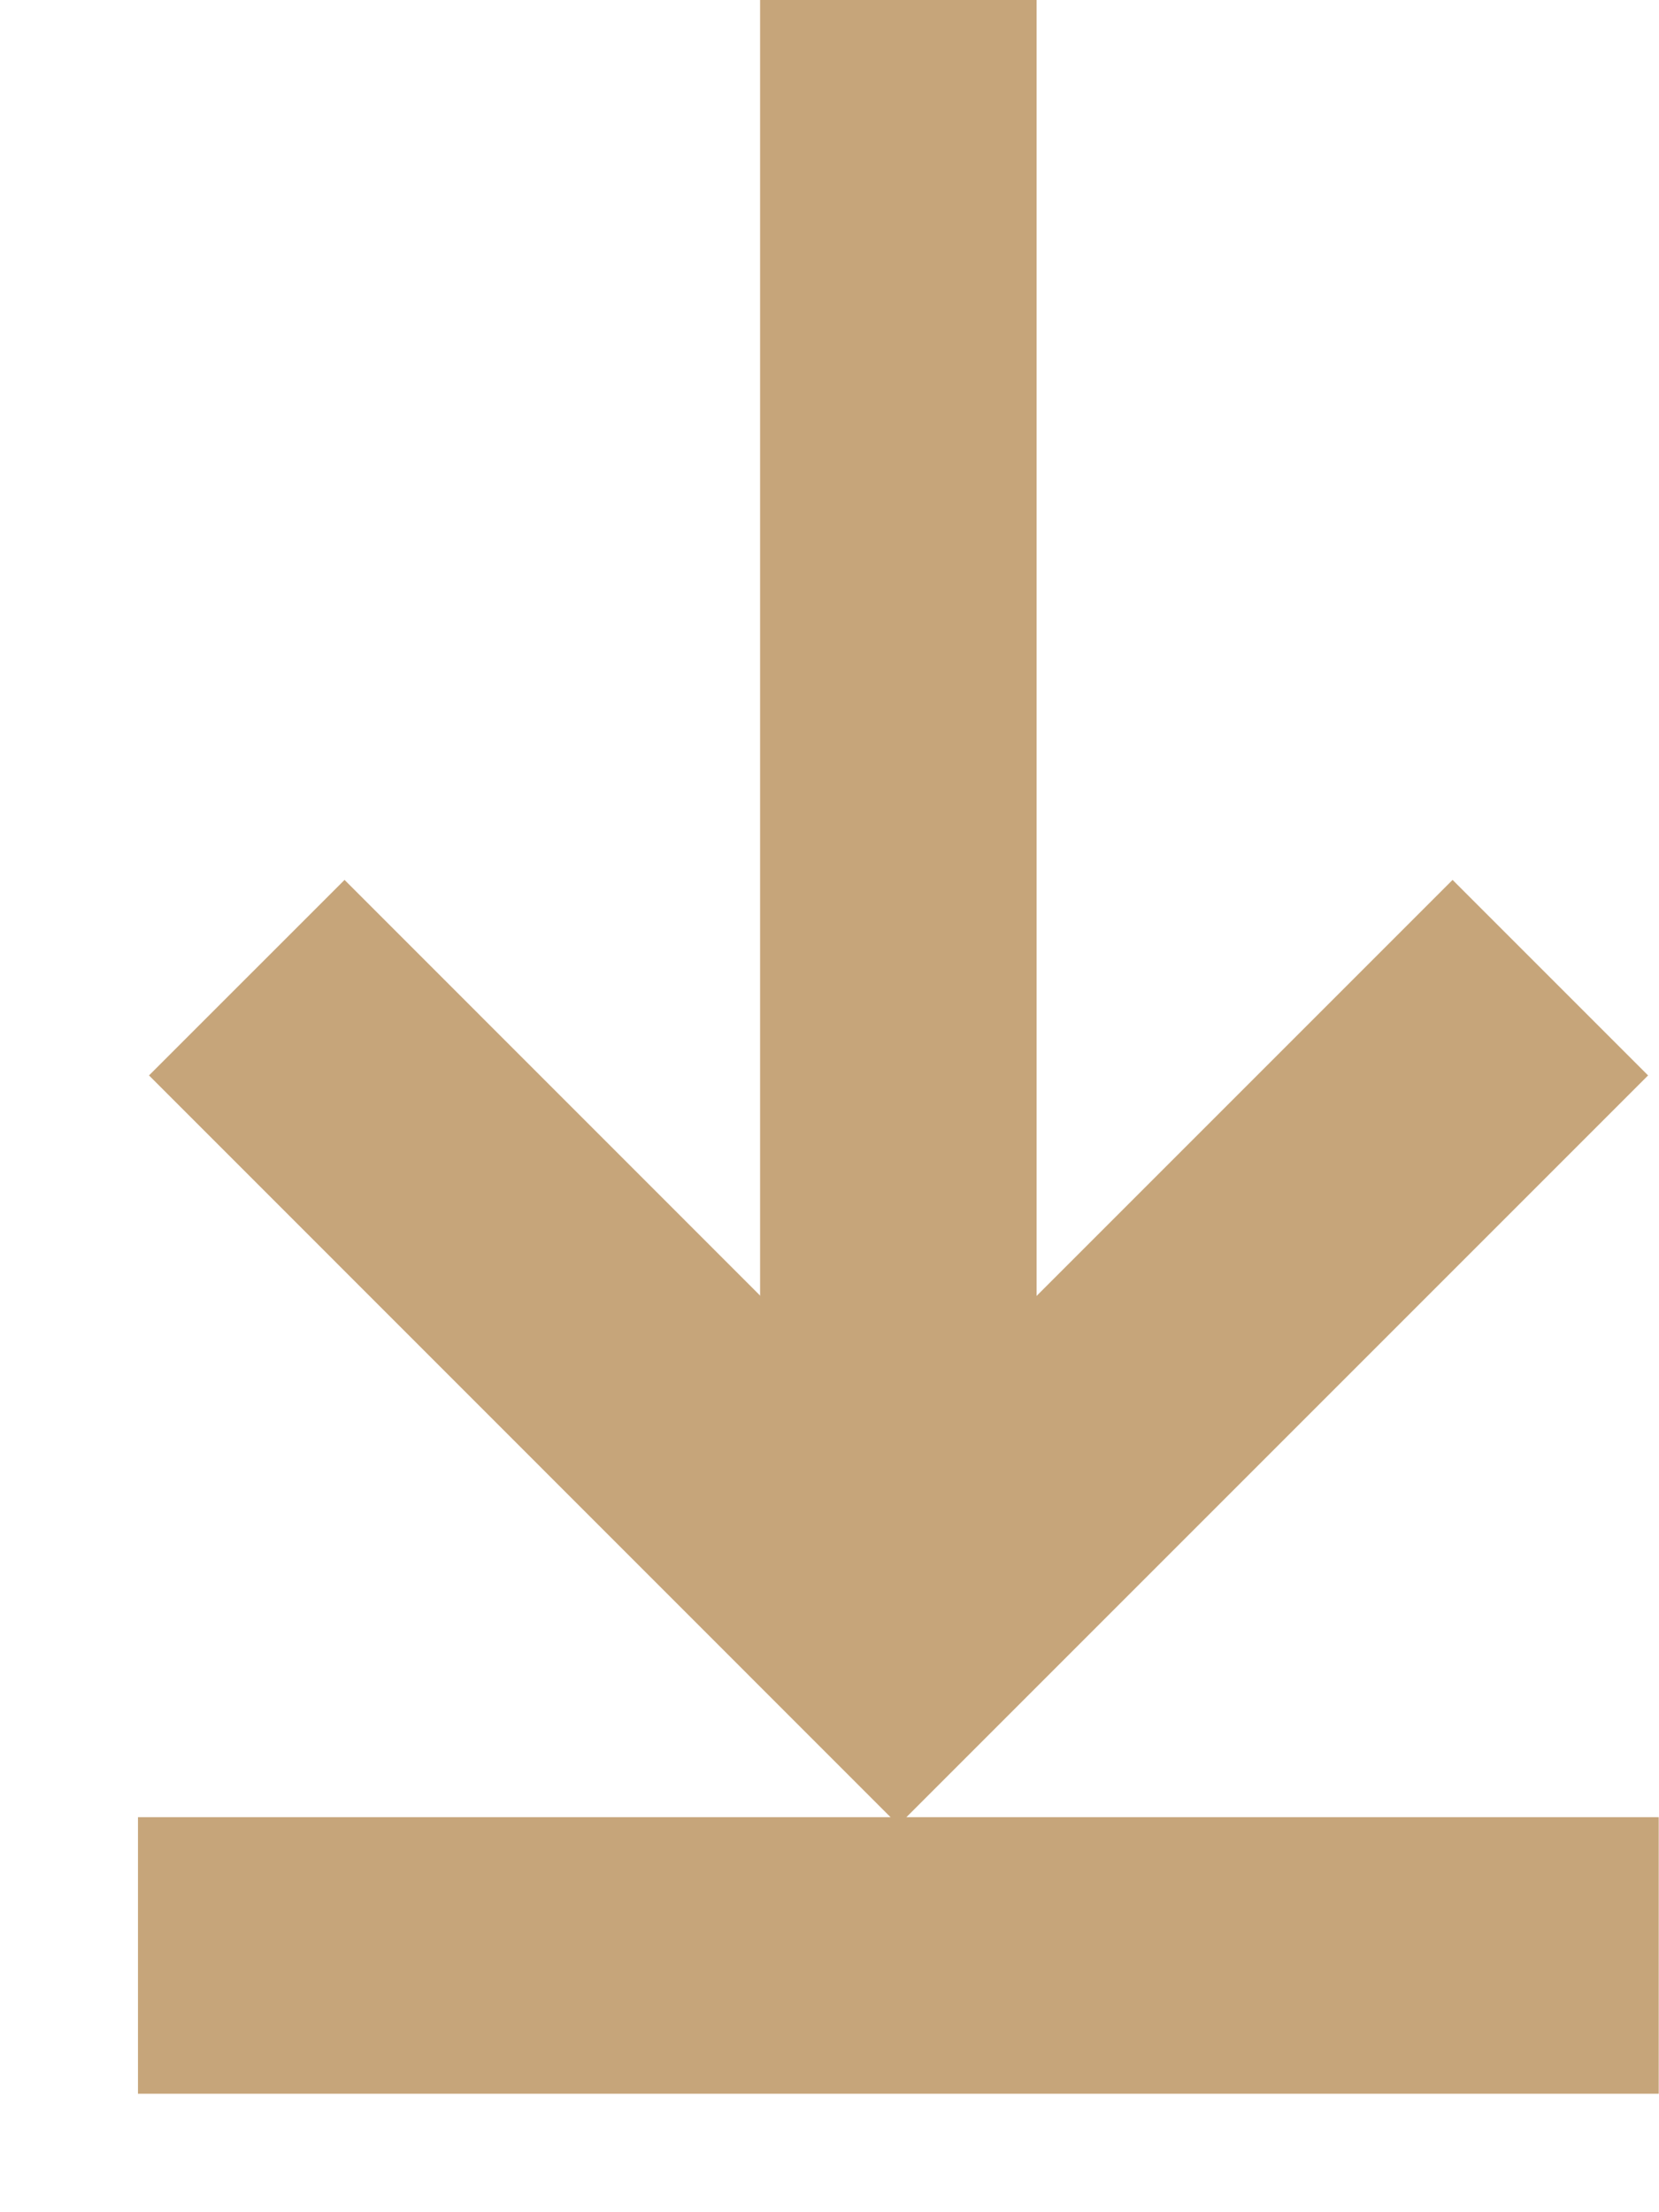 <svg width="12" height="16" viewBox="0 0 12 16" fill="none" xmlns="http://www.w3.org/2000/svg">
<path d="M1.785 7.071L6.499 11.786L11.214 7.071" stroke="#C6A57A" stroke-width="2"/>
<path d="M6.498 0V11" stroke="#C6A57A" stroke-width="2"/>
<path d="M11.998 14.143L0.998 14.143" stroke="#C6A57A" stroke-width="2"/>
</svg>
